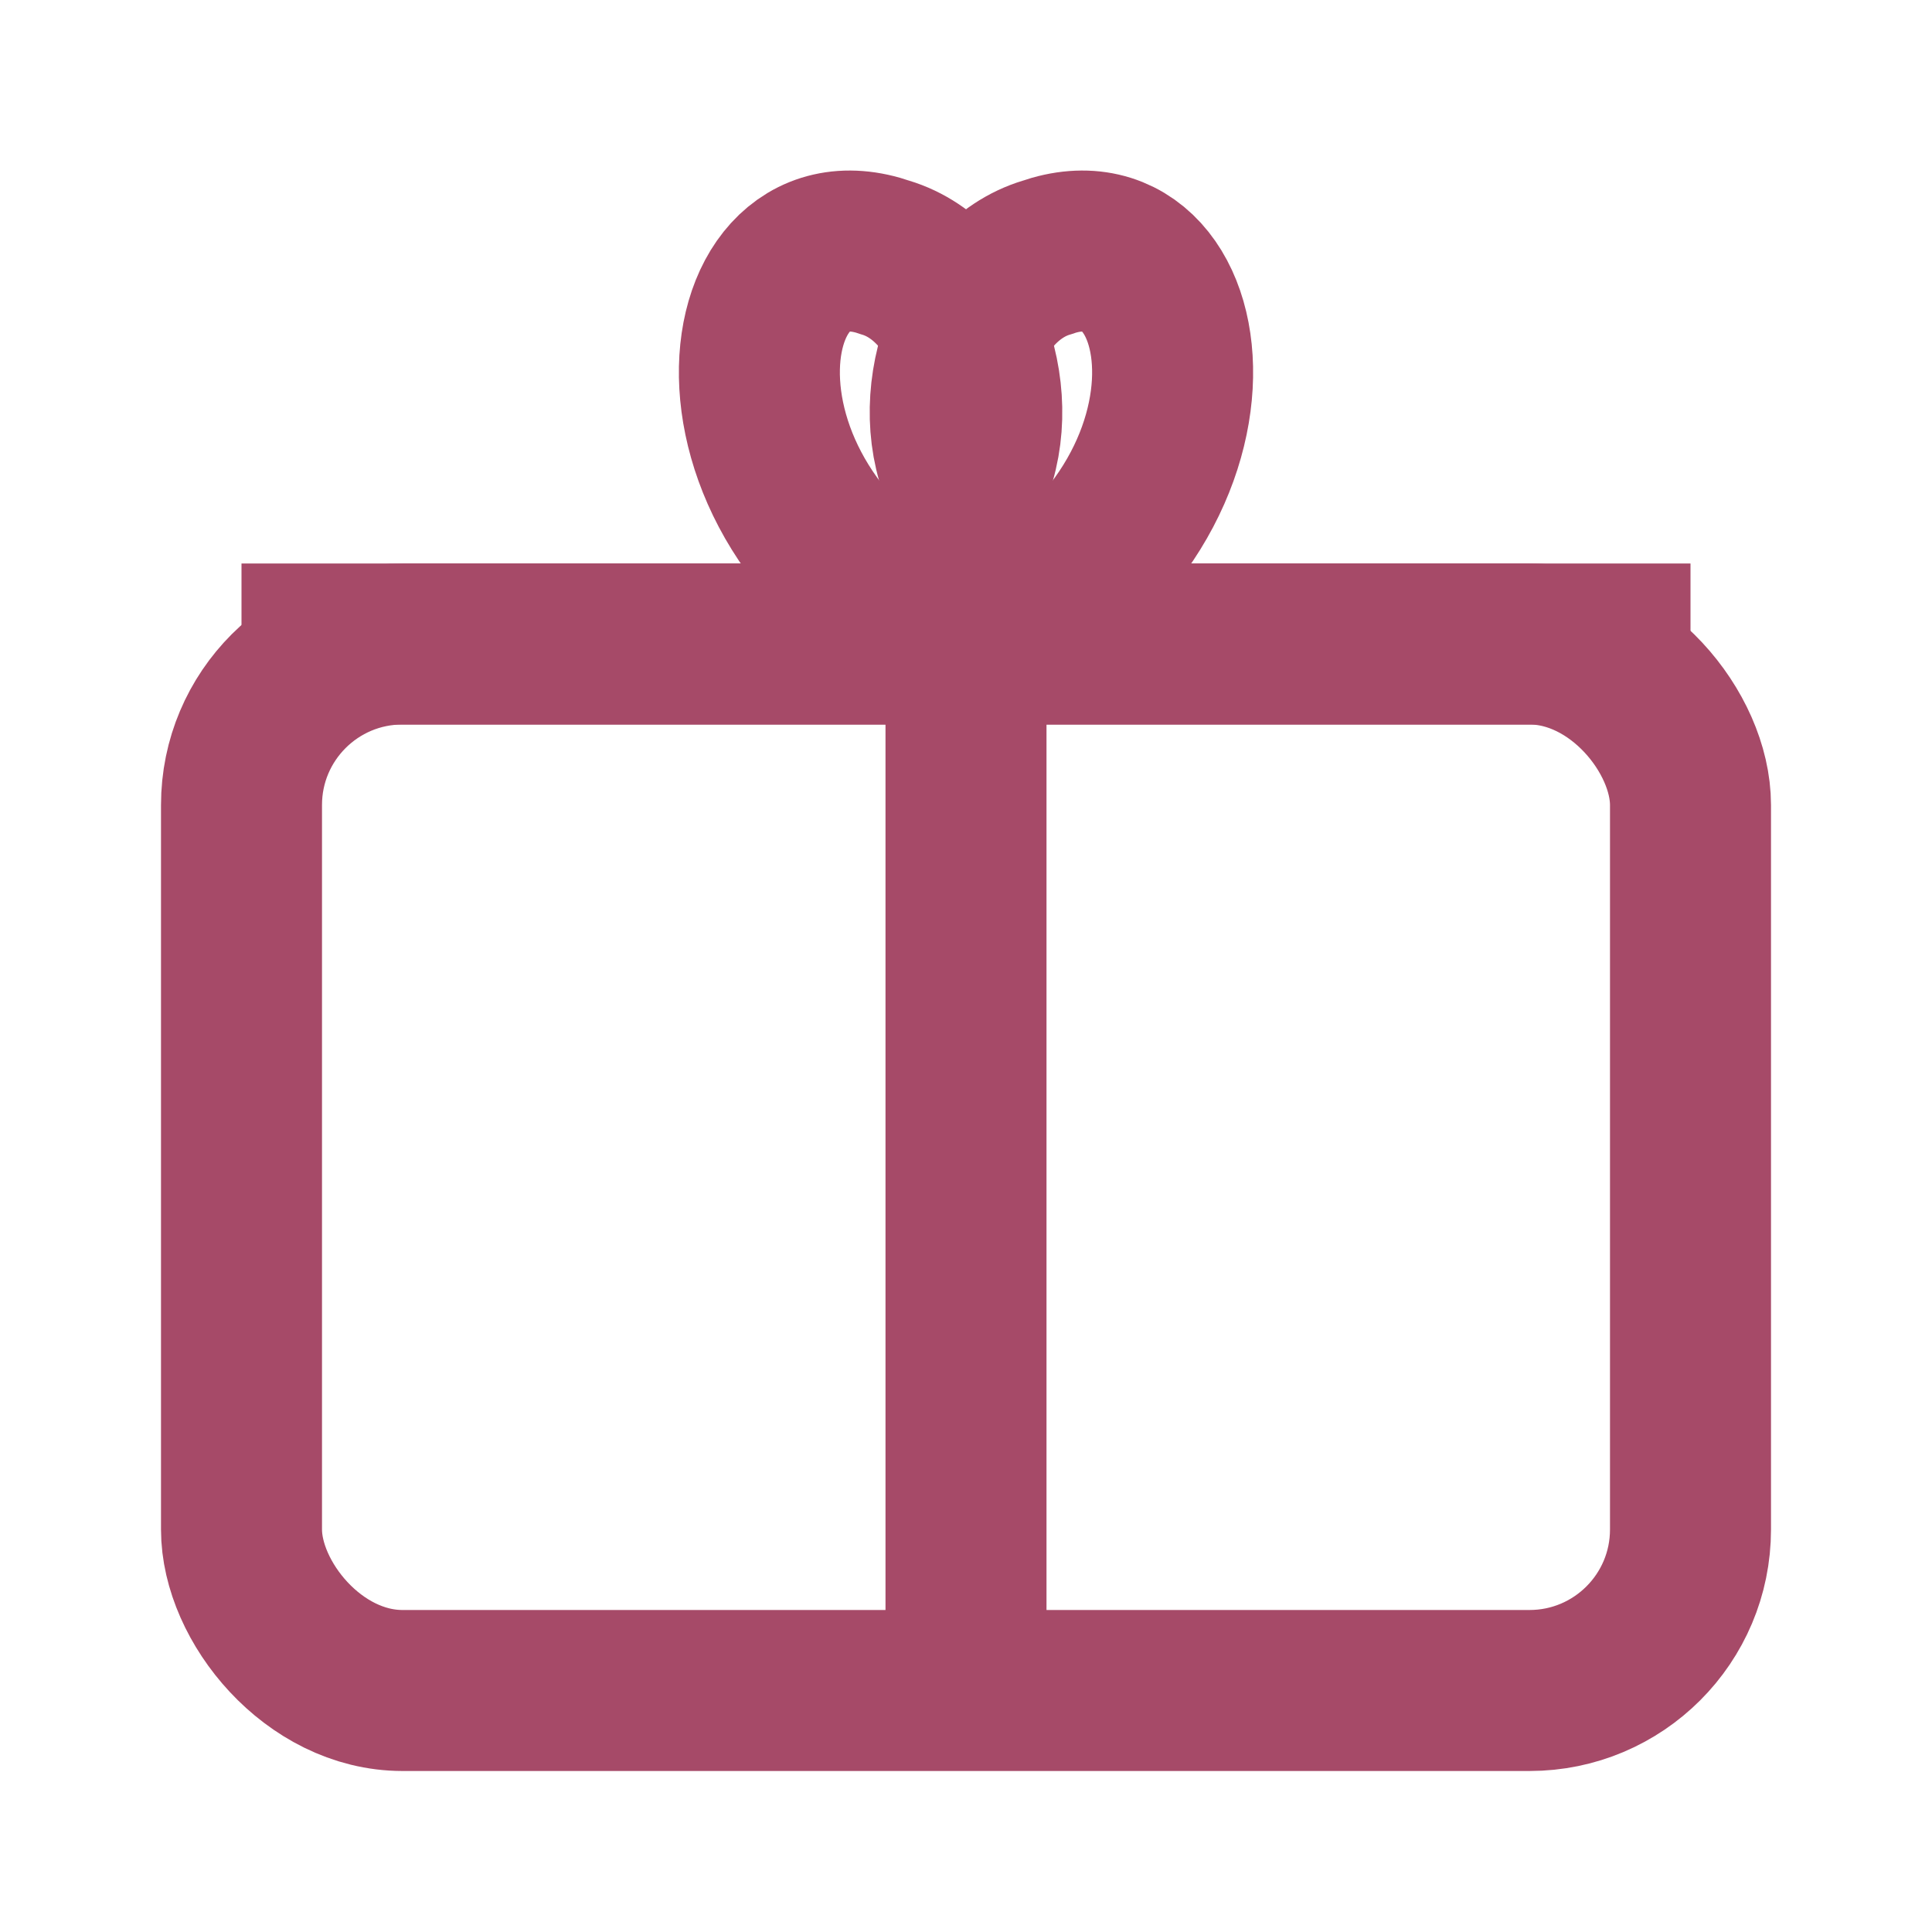 <?xml version="1.0" encoding="UTF-8"?>
<svg xmlns="http://www.w3.org/2000/svg" width="48" height="48" viewBox="0 0 24 24" fill="none">
  <rect x="3" y="8" width="18" height="13" rx="2" stroke="#a64a68" stroke-width="2"></rect>
  <path d="M3 8H21" stroke="#a64a68" stroke-width="2"></path>
  <path d="M12 8V21" stroke="#a64a68" stroke-width="2"></path>
  <path d="M12 8C8.5 6.5 9 2.5 11 3.2C12 3.5 12.5 5 12 6" stroke="#a64a68" stroke-width="2" fill="none" stroke-linecap="round"></path>
  <path d="M12 8C15.5 6.5 15 2.5 13 3.2C12 3.5 11.5 5 12 6" stroke="#a64a68" stroke-width="2" fill="none" stroke-linecap="round"></path>
</svg>
